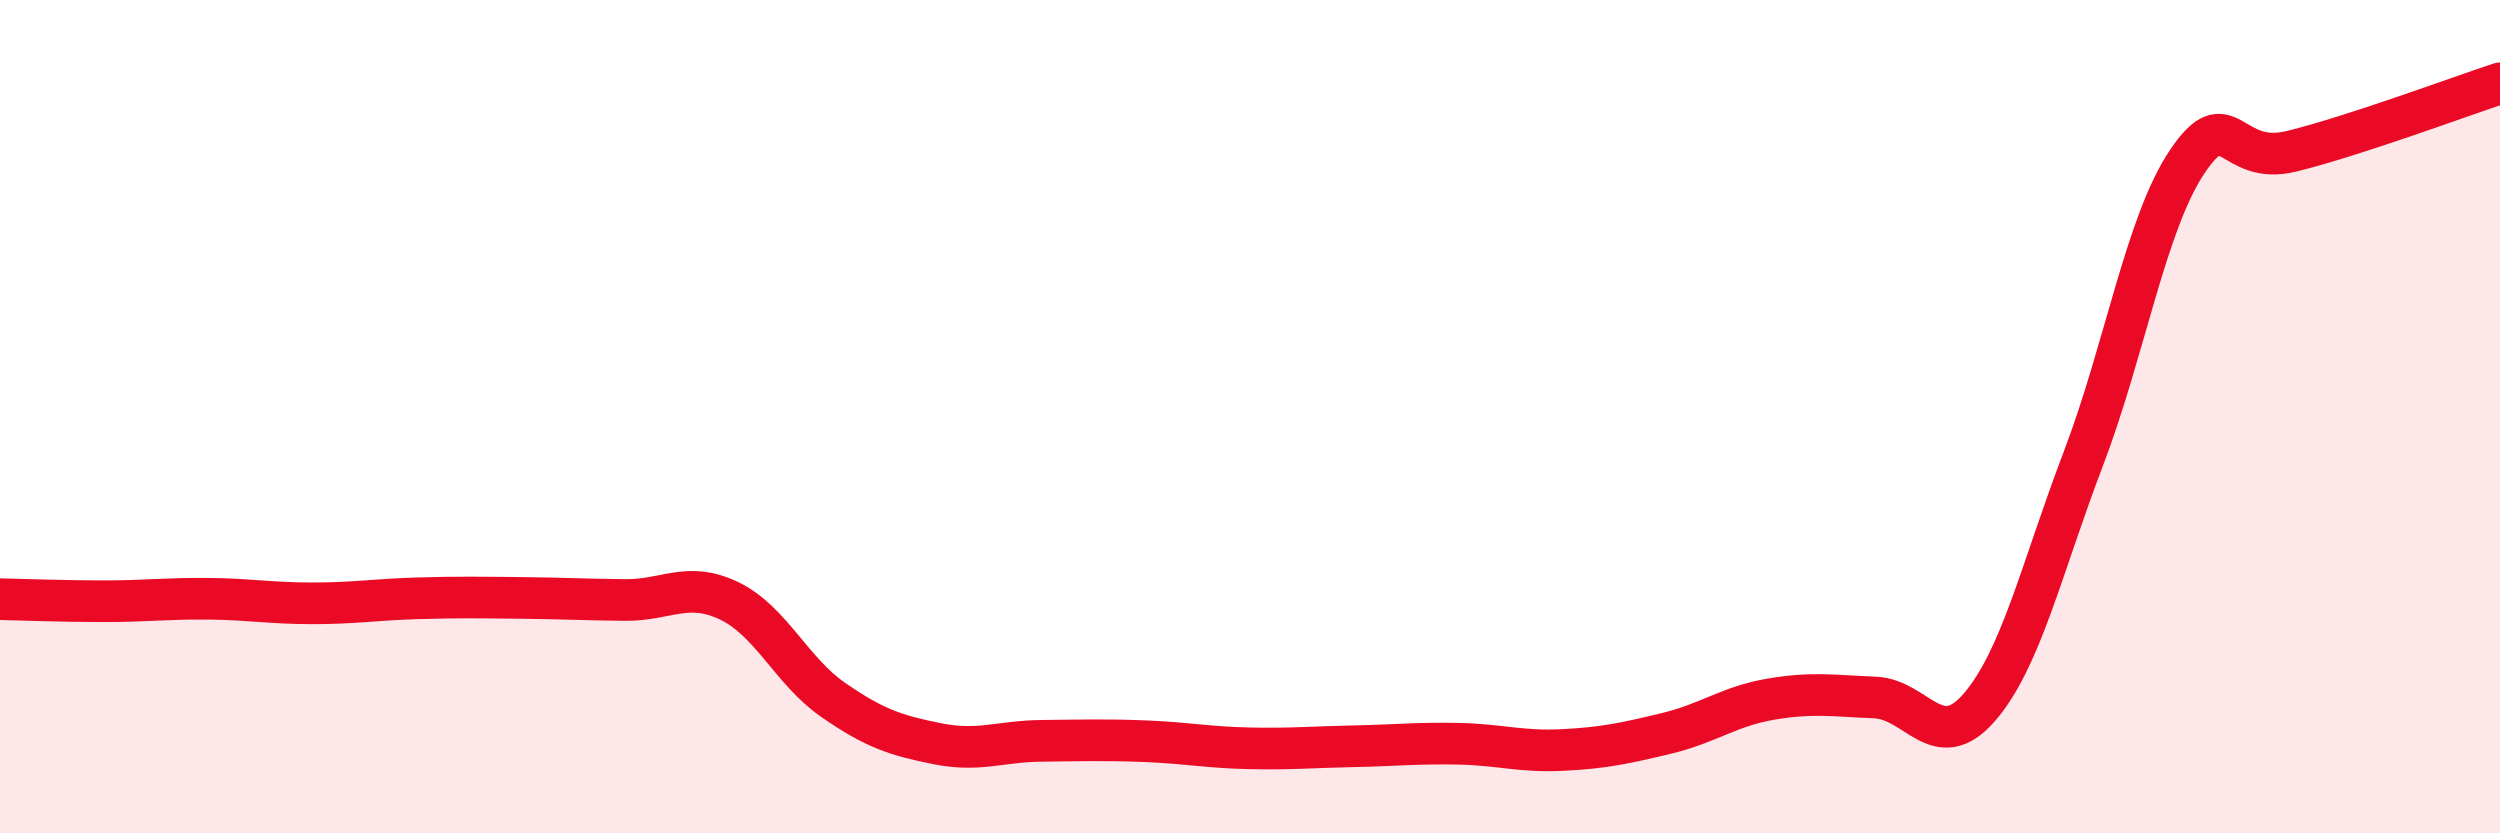 
    <svg width="60" height="20" viewBox="0 0 60 20" xmlns="http://www.w3.org/2000/svg">
      <path
        d="M 0,14.38 C 0.5,14.39 1.5,14.43 2.5,14.43 C 3.5,14.43 4,14.36 5,14.37 C 6,14.38 6.5,14.48 7.5,14.48 C 8.5,14.48 9,14.39 10,14.36 C 11,14.33 11.5,14.34 12.5,14.35 C 13.5,14.36 14,14.39 15,14.4 C 16,14.41 16.5,13.94 17.5,14.42 C 18.5,14.9 19,16.11 20,16.8 C 21,17.49 21.5,17.65 22.5,17.85 C 23.5,18.05 24,17.79 25,17.78 C 26,17.77 26.5,17.75 27.5,17.79 C 28.5,17.83 29,17.94 30,17.96 C 31,17.98 31.5,17.93 32.5,17.91 C 33.5,17.89 34,17.83 35,17.85 C 36,17.87 36.5,18.05 37.5,18 C 38.5,17.95 39,17.84 40,17.6 C 41,17.36 41.5,16.95 42.5,16.78 C 43.5,16.61 44,16.7 45,16.74 C 46,16.78 46.5,18.13 47.5,16.98 C 48.5,15.83 49,13.63 50,11.01 C 51,8.39 51.5,5.35 52.5,3.87 C 53.5,2.39 53.5,4 55,3.63 C 56.5,3.26 59,2.33 60,2L60 20L0 20Z"
        fill="#EB0A25"
        opacity="0.1"
        stroke-linecap="round"
        stroke-linejoin="round"
      />
      <path
        d="M 0,14.38 C 0.5,14.39 1.5,14.43 2.5,14.43 C 3.5,14.43 4,14.36 5,14.37 C 6,14.38 6.5,14.48 7.5,14.48 C 8.5,14.48 9,14.39 10,14.36 C 11,14.33 11.5,14.34 12.5,14.35 C 13.5,14.36 14,14.39 15,14.4 C 16,14.41 16.5,13.94 17.5,14.42 C 18.5,14.9 19,16.11 20,16.8 C 21,17.49 21.5,17.65 22.5,17.85 C 23.5,18.05 24,17.79 25,17.78 C 26,17.77 26.5,17.75 27.5,17.79 C 28.5,17.83 29,17.94 30,17.96 C 31,17.98 31.5,17.93 32.5,17.91 C 33.5,17.89 34,17.83 35,17.85 C 36,17.87 36.5,18.05 37.5,18 C 38.5,17.95 39,17.84 40,17.6 C 41,17.36 41.5,16.95 42.5,16.78 C 43.5,16.61 44,16.7 45,16.74 C 46,16.78 46.5,18.13 47.5,16.98 C 48.5,15.83 49,13.63 50,11.01 C 51,8.39 51.5,5.35 52.5,3.87 C 53.5,2.39 53.5,4 55,3.63 C 56.5,3.26 59,2.33 60,2"
        stroke="#EB0A25"
        stroke-width="1"
        fill="none"
        stroke-linecap="round"
        stroke-linejoin="round"
      />
    </svg>
  